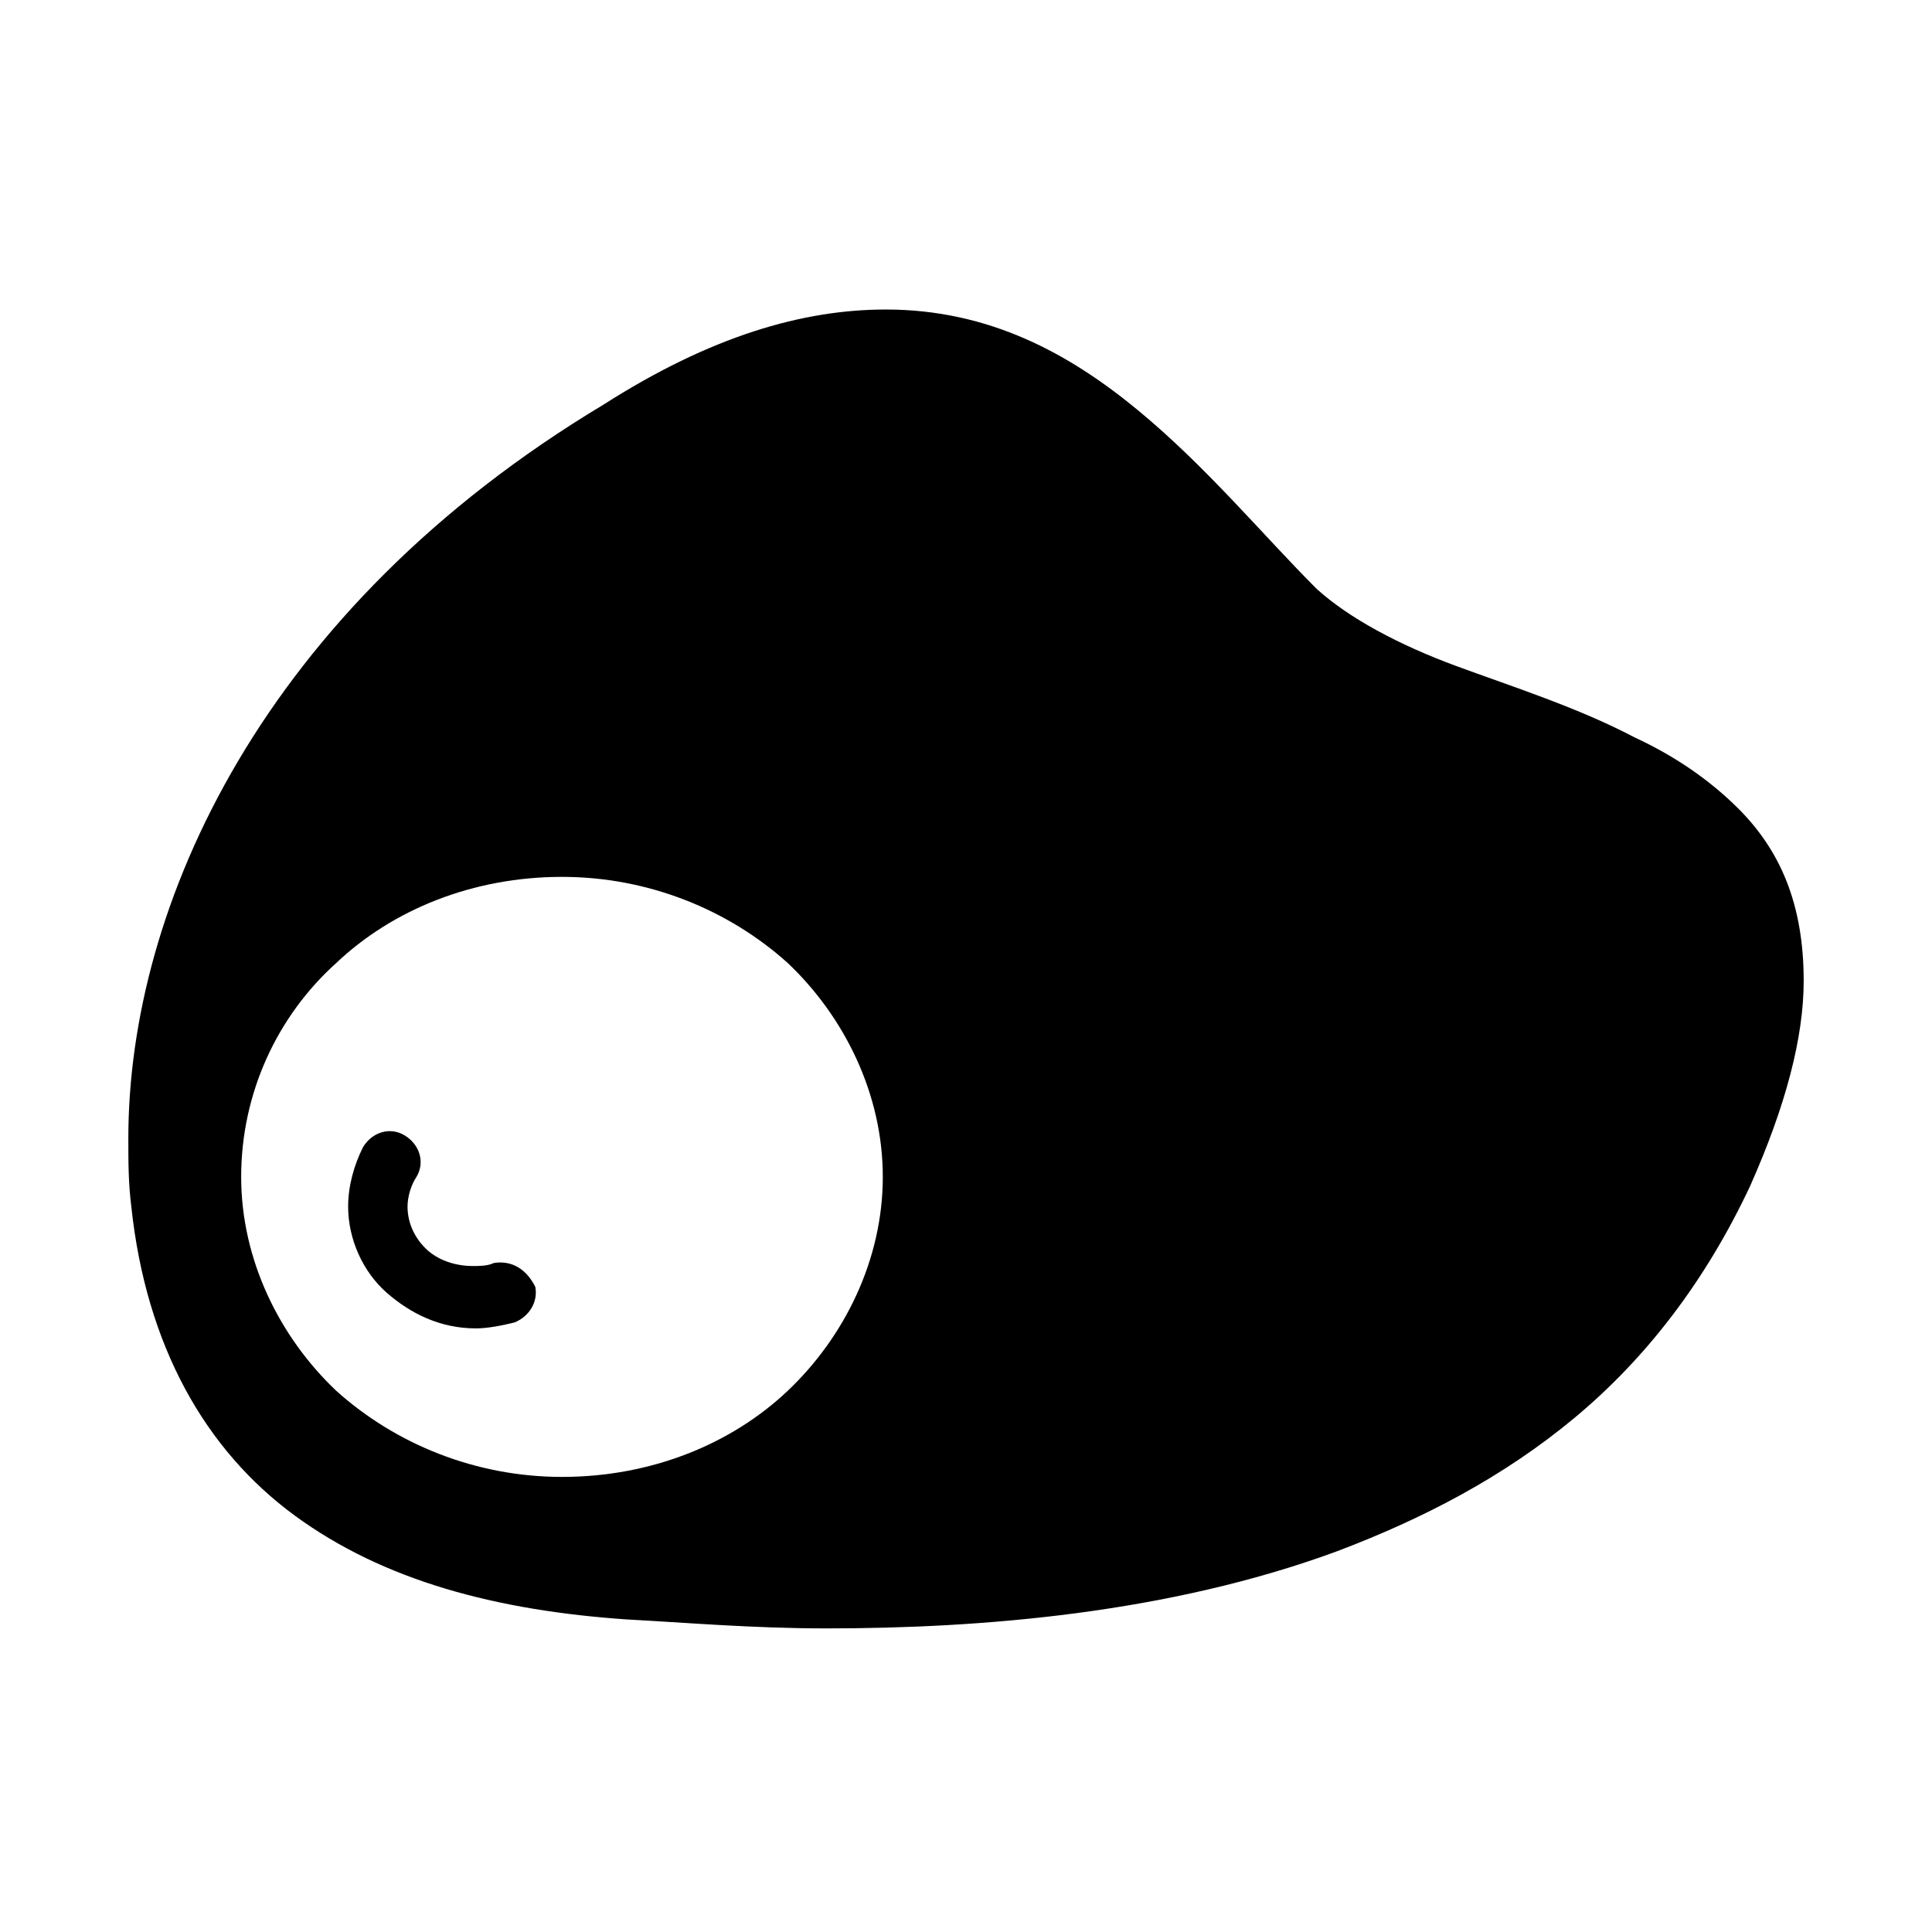 <?xml version="1.0" encoding="UTF-8"?>
<!-- Uploaded to: SVG Repo, www.svgrepo.com, Generator: SVG Repo Mixer Tools -->
<svg fill="#000000" width="800px" height="800px" version="1.1" viewBox="144 144 512 512" xmlns="http://www.w3.org/2000/svg">
 <g>
  <path d="m604.67 358.28c-7.871-7.871-17.32-14.168-27.551-18.895-14.957-7.871-32.273-13.383-47.23-18.895s-28.34-12.594-37-20.469c-14.168-14.168-29.125-32.273-47.23-47.23-18.105-14.957-39.359-26.766-66.914-26.766-22.043 0-46.445 7.086-74.785 25.191-90.531 54.32-125.95 133.04-125.95 194.44 0 6.297 0 11.809 0.789 18.105 3.938 37 19.68 64.551 43.297 81.867 23.617 17.32 53.531 25.191 88.168 27.551l0.789-7.871-0.789 7.871c14.957 0.789 33.062 2.363 52.742 2.363 40.934 0 90.527-3.938 135.4-20.469 22.828-8.66 44.082-19.68 62.977-35.426 18.895-15.742 34.637-36.211 46.445-61.402 9.445-21.254 14.168-39.359 14.168-54.316-0.004-20.461-6.301-34.633-17.32-45.652zm-251.91 154.29c-14.957 14.168-36.211 22.828-59.828 22.828-22.828 0-44.082-8.66-59.828-22.828-14.957-14.168-25.191-34.637-25.191-56.68s9.445-42.508 25.191-56.68c14.957-14.168 36.211-22.828 59.828-22.828 22.828 0 44.082 8.66 59.828 22.828 14.957 14.168 25.191 34.637 25.191 56.68 0 22.039-10.234 42.508-25.191 56.68z"/>
  <path d="m274.83 478.72c-1.574 0.789-3.938 0.789-5.512 0.789-4.723 0-9.445-1.574-12.594-4.723-3.148-3.148-4.723-7.086-4.723-11.02 0-2.363 0.789-5.512 2.363-7.871 2.363-3.938 0.789-8.66-3.148-11.02-3.938-2.363-8.66-0.789-11.02 3.148-2.363 4.723-3.938 10.234-3.938 15.742 0 8.66 3.938 17.32 10.234 22.828 6.297 5.512 14.168 9.445 23.617 9.445 3.148 0 7.086-0.789 10.234-1.574 3.938-1.574 6.297-5.512 5.512-9.445-2.367-4.727-6.305-7.09-11.027-6.301z"/>
 </g>
</svg>
